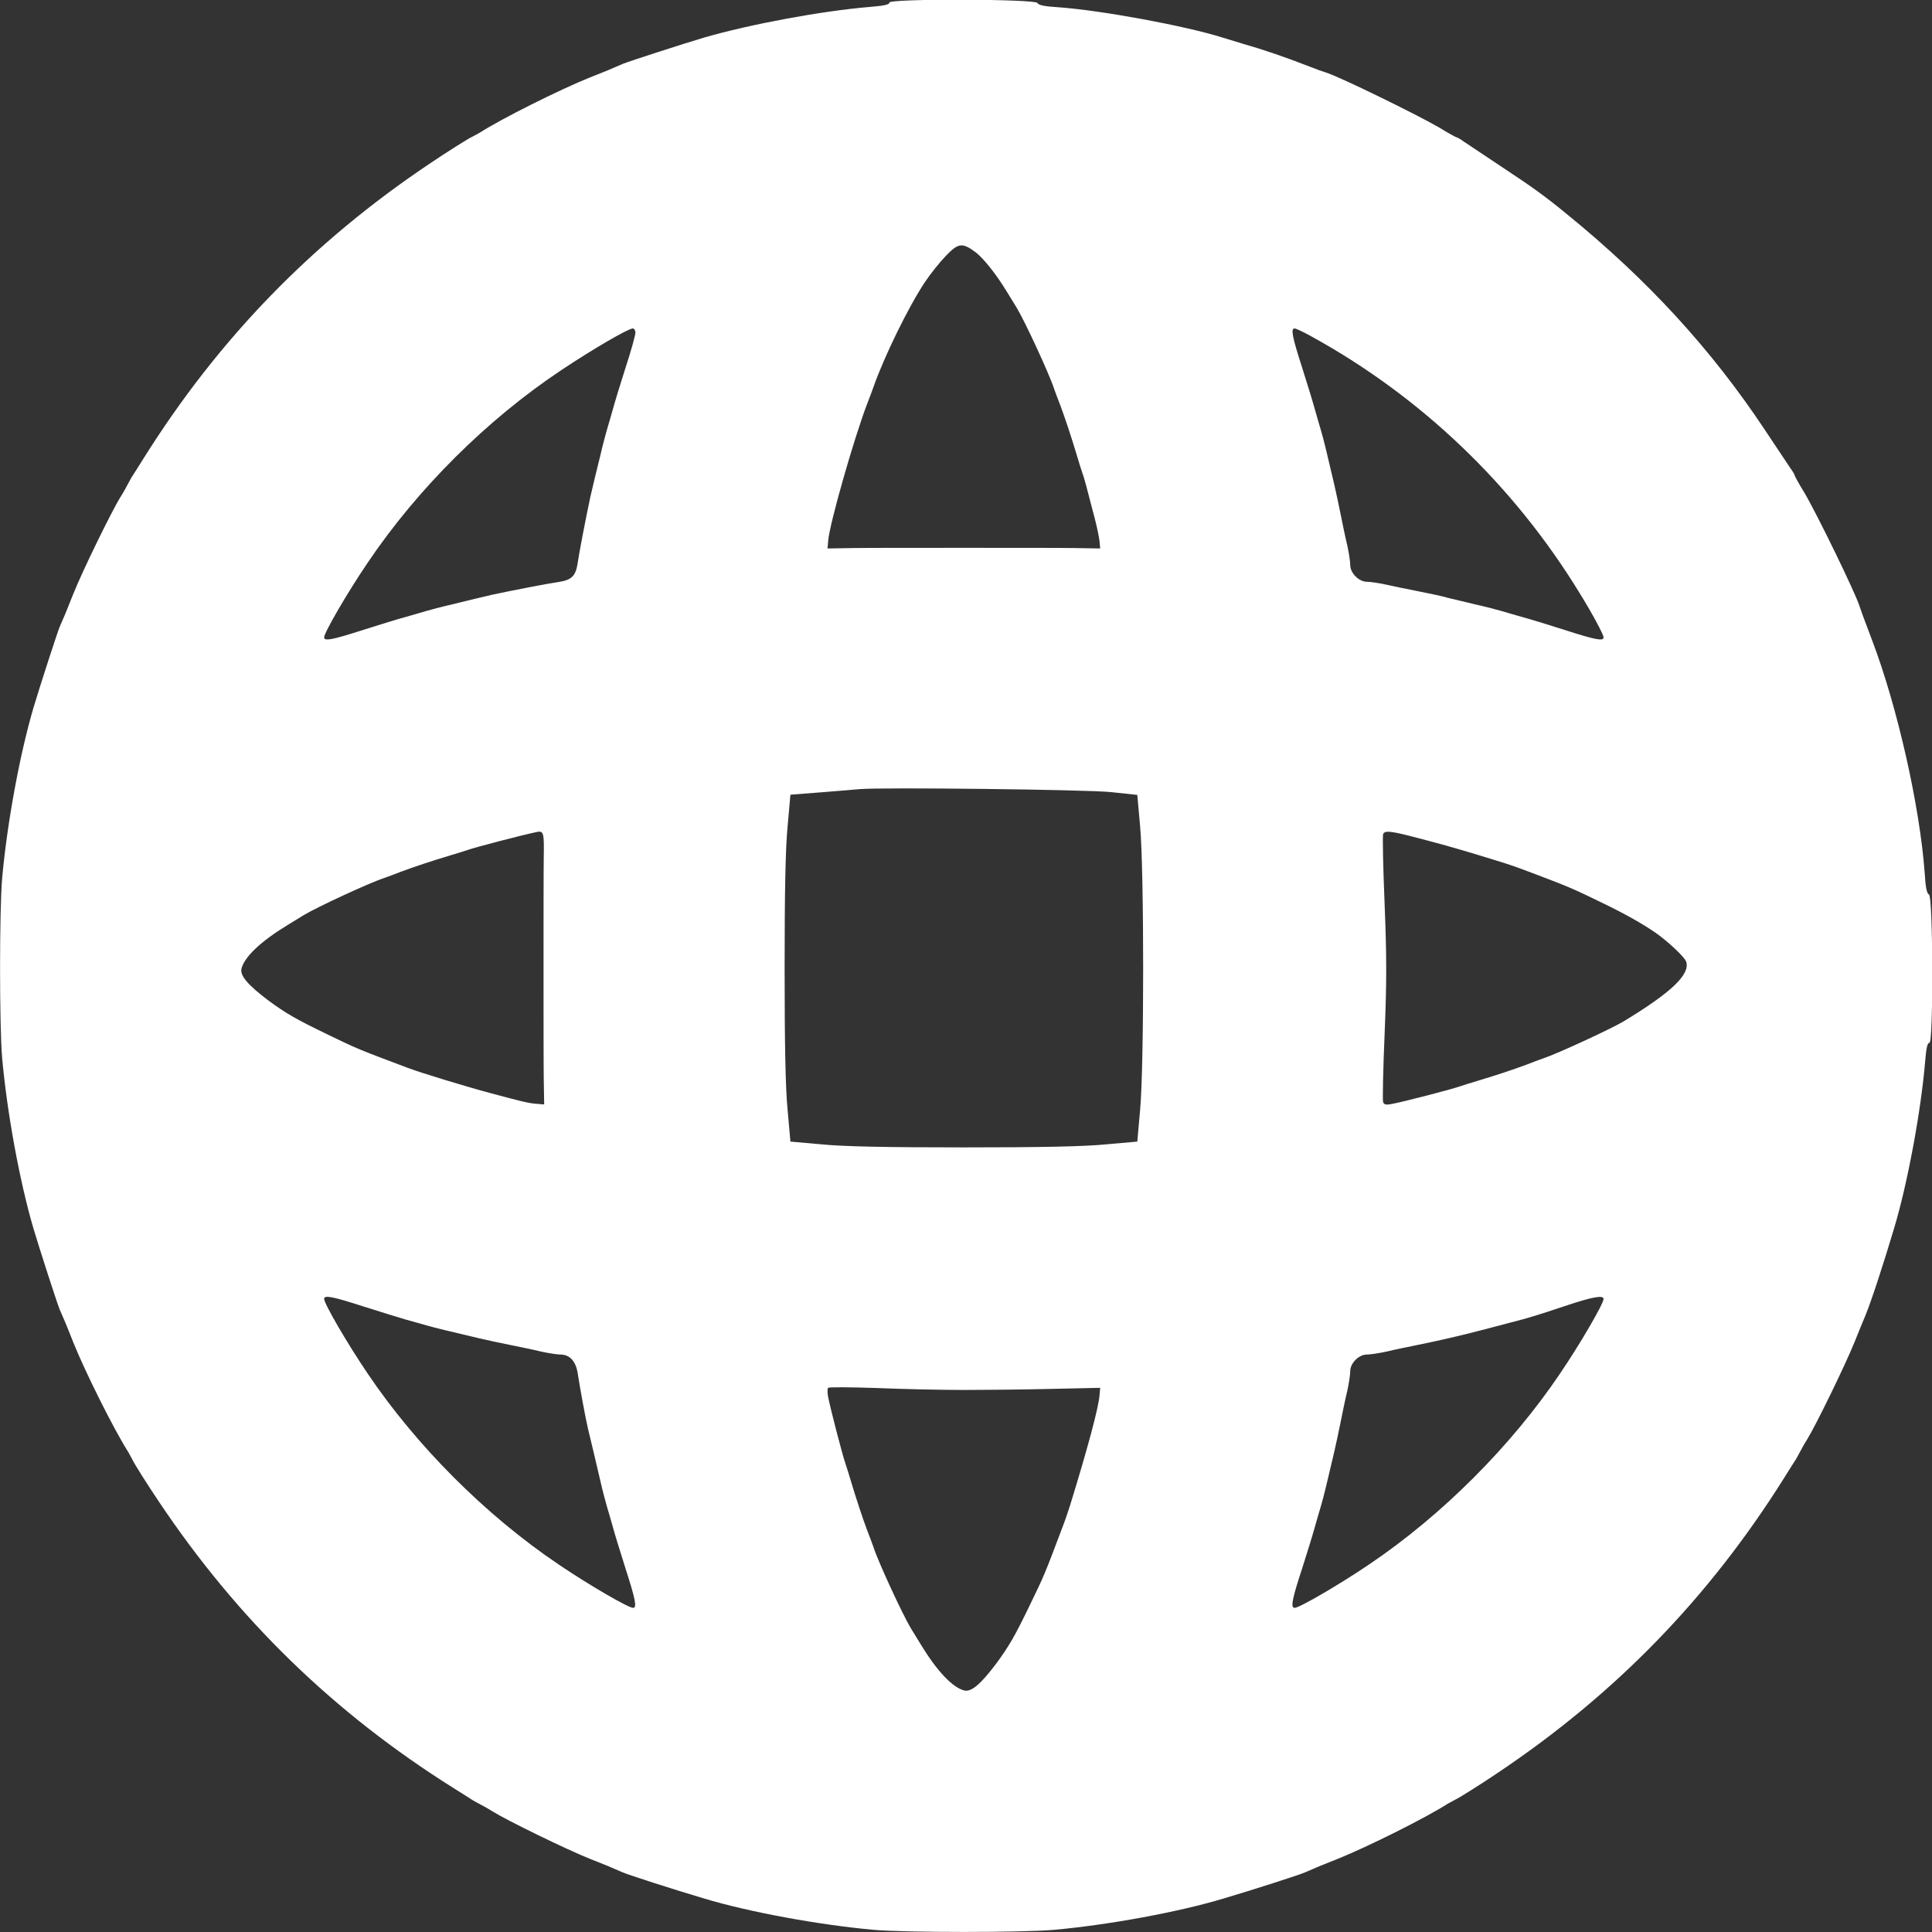 <?xml version="1.0" standalone="no"?>
<!DOCTYPE svg PUBLIC "-//W3C//DTD SVG 20010904//EN"
 "http://www.w3.org/TR/2001/REC-SVG-20010904/DTD/svg10.dtd">
<svg version="1.0" xmlns="http://www.w3.org/2000/svg"
 width="900pt" height="900pt" viewBox="0 0 900 900"
 preserveAspectRatio="xMidYMid meet">
<rect x="0" y="0" width="900" height="900" fill="#333333" stroke="none"/>
<g transform="translate(0,900) scale(0.1,-0.1)"
fill="#ffffff" stroke="none">
<path d="M4143 8988 c1 -9 -25 -15 -88 -20 -229 -19 -560 -81 -775 -143 -104
-31 -348 -110 -380 -123 -19 -8 -48 -21 -65 -28 -16 -7 -55 -22 -85 -34 -142
-57 -414 -193 -515 -258 -11 -6 -27 -15 -35 -19 -15 -6 -121 -73 -195 -123
-550 -368 -986 -817 -1336 -1375 -24 -39 -50 -79 -57 -90 -6 -11 -15 -27 -19
-35 -4 -8 -17 -32 -31 -54 -43 -69 -179 -348 -222 -456 -12 -30 -27 -68 -34
-85 -7 -16 -20 -46 -28 -65 -13 -32 -92 -276 -123 -380 -64 -219 -122 -536
-145 -791 -13 -149 -13 -689 0 -838 23 -255 81 -572 145 -791 31 -104 110
-348 123 -380 8 -19 21 -48 28 -65 7 -16 22 -55 34 -85 57 -142 193 -414 258
-515 6 -11 15 -27 19 -35 6 -15 73 -121 123 -195 368 -550 817 -986 1375
-1336 39 -24 79 -50 90 -57 11 -6 27 -15 35 -19 8 -4 32 -17 54 -31 69 -43
348 -179 456 -222 30 -12 69 -27 85 -34 17 -7 46 -20 65 -28 30 -13 242 -81
380 -122 209 -63 535 -123 791 -146 149 -13 689 -13 838 0 256 23 582 83 791
146 138 41 350 109 380 122 19 8 49 21 65 28 17 7 55 22 85 34 142 57 414 193
515 258 11 6 27 15 35 19 15 6 121 73 195 123 550 368 986 817 1336 1375 24
39 50 79 57 90 6 11 15 27 19 35 4 8 17 32 31 54 42 68 177 345 222 456 12 30
35 87 51 125 25 60 84 240 133 405 62 206 125 546 144 775 5 63 11 89 20 87
19 -3 17 684 -2 691 -10 4 -16 33 -20 99 -22 308 -127 776 -246 1088 -43 113
-51 136 -59 160 -21 64 -194 420 -255 524 -26 42 -46 79 -46 82 0 3 -8 17 -19
32 -10 15 -63 95 -118 177 -250 377 -547 701 -927 1010 -99 81 -154 121 -301
218 -82 55 -162 108 -177 118 -15 11 -29 19 -32 19 -3 0 -40 20 -82 46 -105
61 -461 235 -524 255 -14 4 -50 17 -80 29 -119 46 -209 77 -310 106 -30 9 -73
22 -95 29 -175 55 -566 127 -763 141 -66 4 -95 10 -99 20 -7 19 -694 21 -690
2z m403 -1164 c37 -29 96 -103 145 -184 19 -31 39 -64 46 -75 37 -61 151 -307
173 -375 5 -14 18 -50 30 -80 22 -59 50 -143 76 -230 9 -30 20 -66 25 -80 9
-24 19 -61 59 -216 10 -38 20 -86 22 -105 l3 -34 -120 2 c-66 1 -298 1 -515 1
-217 0 -449 0 -515 -1 l-120 -2 3 35 c5 76 121 481 182 640 12 30 25 66 30 80
49 139 161 369 238 485 26 39 70 94 99 124 58 60 76 62 139 15z m-1586 -374
c0 -11 -20 -84 -46 -163 -25 -78 -52 -167 -60 -197 -9 -30 -21 -75 -29 -100
-7 -25 -20 -74 -28 -110 -9 -36 -21 -85 -27 -110 -6 -25 -15 -63 -20 -85 -22
-103 -53 -265 -59 -308 -9 -60 -28 -79 -88 -88 -43 -6 -205 -37 -308 -59 -22
-5 -60 -14 -85 -20 -25 -6 -74 -18 -110 -27 -36 -8 -85 -21 -110 -28 -25 -8
-70 -20 -100 -29 -30 -8 -119 -35 -197 -60 -146 -47 -183 -54 -183 -35 0 22
108 208 203 348 232 344 554 665 902 897 144 96 310 193 333 194 6 0 12 -9 12
-20z m3147 -16 c512 -281 944 -694 1251 -1196 59 -95 112 -194 112 -207 0 -19
-37 -12 -183 35 -78 25 -167 52 -197 60 -30 9 -75 21 -100 29 -25 7 -79 21
-120 30 -41 10 -97 23 -125 30 -27 8 -88 21 -135 30 -47 9 -114 23 -150 31
-36 8 -78 14 -93 14 -37 0 -77 41 -77 77 0 15 -6 57 -14 93 -9 36 -22 101 -31
145 -9 44 -22 107 -30 140 -36 155 -48 203 -60 245 -8 25 -20 70 -29 100 -8
30 -35 119 -60 197 -47 146 -54 183 -35 183 6 0 40 -16 76 -36z m-931 -2124
l122 -13 13 -146 c19 -203 19 -1120 0 -1322 l-13 -147 -147 -13 c-101 -10
-303 -14 -661 -14 -358 0 -560 4 -661 14 l-147 13 -13 147 c-10 101 -14 303
-14 661 0 358 4 560 14 661 l13 147 142 11 c77 6 159 13 181 15 101 9 1059 -2
1171 -14z m-2643 -306 c-1 -65 -1 -297 -1 -514 0 -217 0 -449 1 -515 l2 -120
-35 3 c-33 2 -68 10 -212 49 -110 29 -333 97 -390 119 -234 88 -236 89 -378
158 -141 68 -189 96 -268 154 -97 73 -135 117 -127 150 14 55 90 127 215 203
31 19 64 39 75 46 61 37 307 151 375 173 14 5 50 18 80 30 59 22 143 50 230
76 30 9 66 20 80 25 34 12 240 66 315 82 38 9 40 3 38 -119z m4042 100 c116
-30 181 -48 275 -76 152 -46 193 -59 235 -75 22 -8 58 -22 80 -30 132 -50 164
-63 295 -127 110 -53 191 -99 252 -141 59 -41 136 -114 143 -135 19 -59 -69
-143 -290 -277 -58 -35 -311 -152 -375 -173 -14 -5 -50 -18 -80 -30 -59 -22
-143 -50 -230 -76 -30 -9 -66 -20 -80 -25 -40 -14 -263 -72 -318 -82 -25 -5
-34 -3 -39 9 -3 9 0 151 7 316 10 243 10 358 0 608 -7 169 -10 315 -7 324 7
17 30 16 132 -10z m-4882 -2190 c78 -25 167 -52 197 -61 30 -8 75 -21 100 -28
42 -12 93 -24 245 -60 33 -8 96 -21 140 -30 44 -9 109 -22 145 -31 36 -8 77
-14 91 -14 43 0 71 -31 80 -86 11 -72 37 -213 48 -259 11 -44 34 -143 58 -245
8 -36 21 -85 28 -110 8 -25 20 -70 29 -100 8 -30 35 -119 60 -197 47 -146 54
-183 35 -183 -22 0 -208 108 -348 203 -338 228 -660 550 -888 888 -95 140
-203 326 -203 348 0 19 37 12 183 -35z m5777 35 c0 -22 -108 -208 -203 -348
-228 -338 -550 -660 -888 -888 -140 -95 -326 -203 -348 -203 -20 0 -12 41 35
184 25 78 52 166 60 196 9 30 21 75 29 100 12 42 24 90 60 245 8 33 21 96 30
140 9 44 22 109 31 145 8 36 14 78 14 93 0 37 40 77 77 77 15 0 57 6 93 14 36
9 101 22 145 31 104 21 198 43 310 72 50 13 106 28 125 33 79 20 131 36 250
76 128 43 180 52 180 33z m-2980 -424 c102 0 286 2 410 5 l225 5 -3 -35 c-4
-56 -57 -253 -138 -515 -9 -27 -22 -67 -30 -87 -88 -234 -89 -236 -158 -378
-68 -141 -96 -189 -154 -268 -73 -97 -117 -135 -150 -127 -55 14 -127 90 -203
215 -19 31 -39 64 -46 75 -37 61 -151 307 -173 375 -5 14 -18 50 -30 80 -22
59 -50 143 -76 230 -9 30 -20 66 -25 80 -14 39 -72 263 -82 316 -3 18 -3 35 1
39 4 4 106 3 227 -1 121 -5 303 -9 405 -9z"/>
</g>
</svg>
